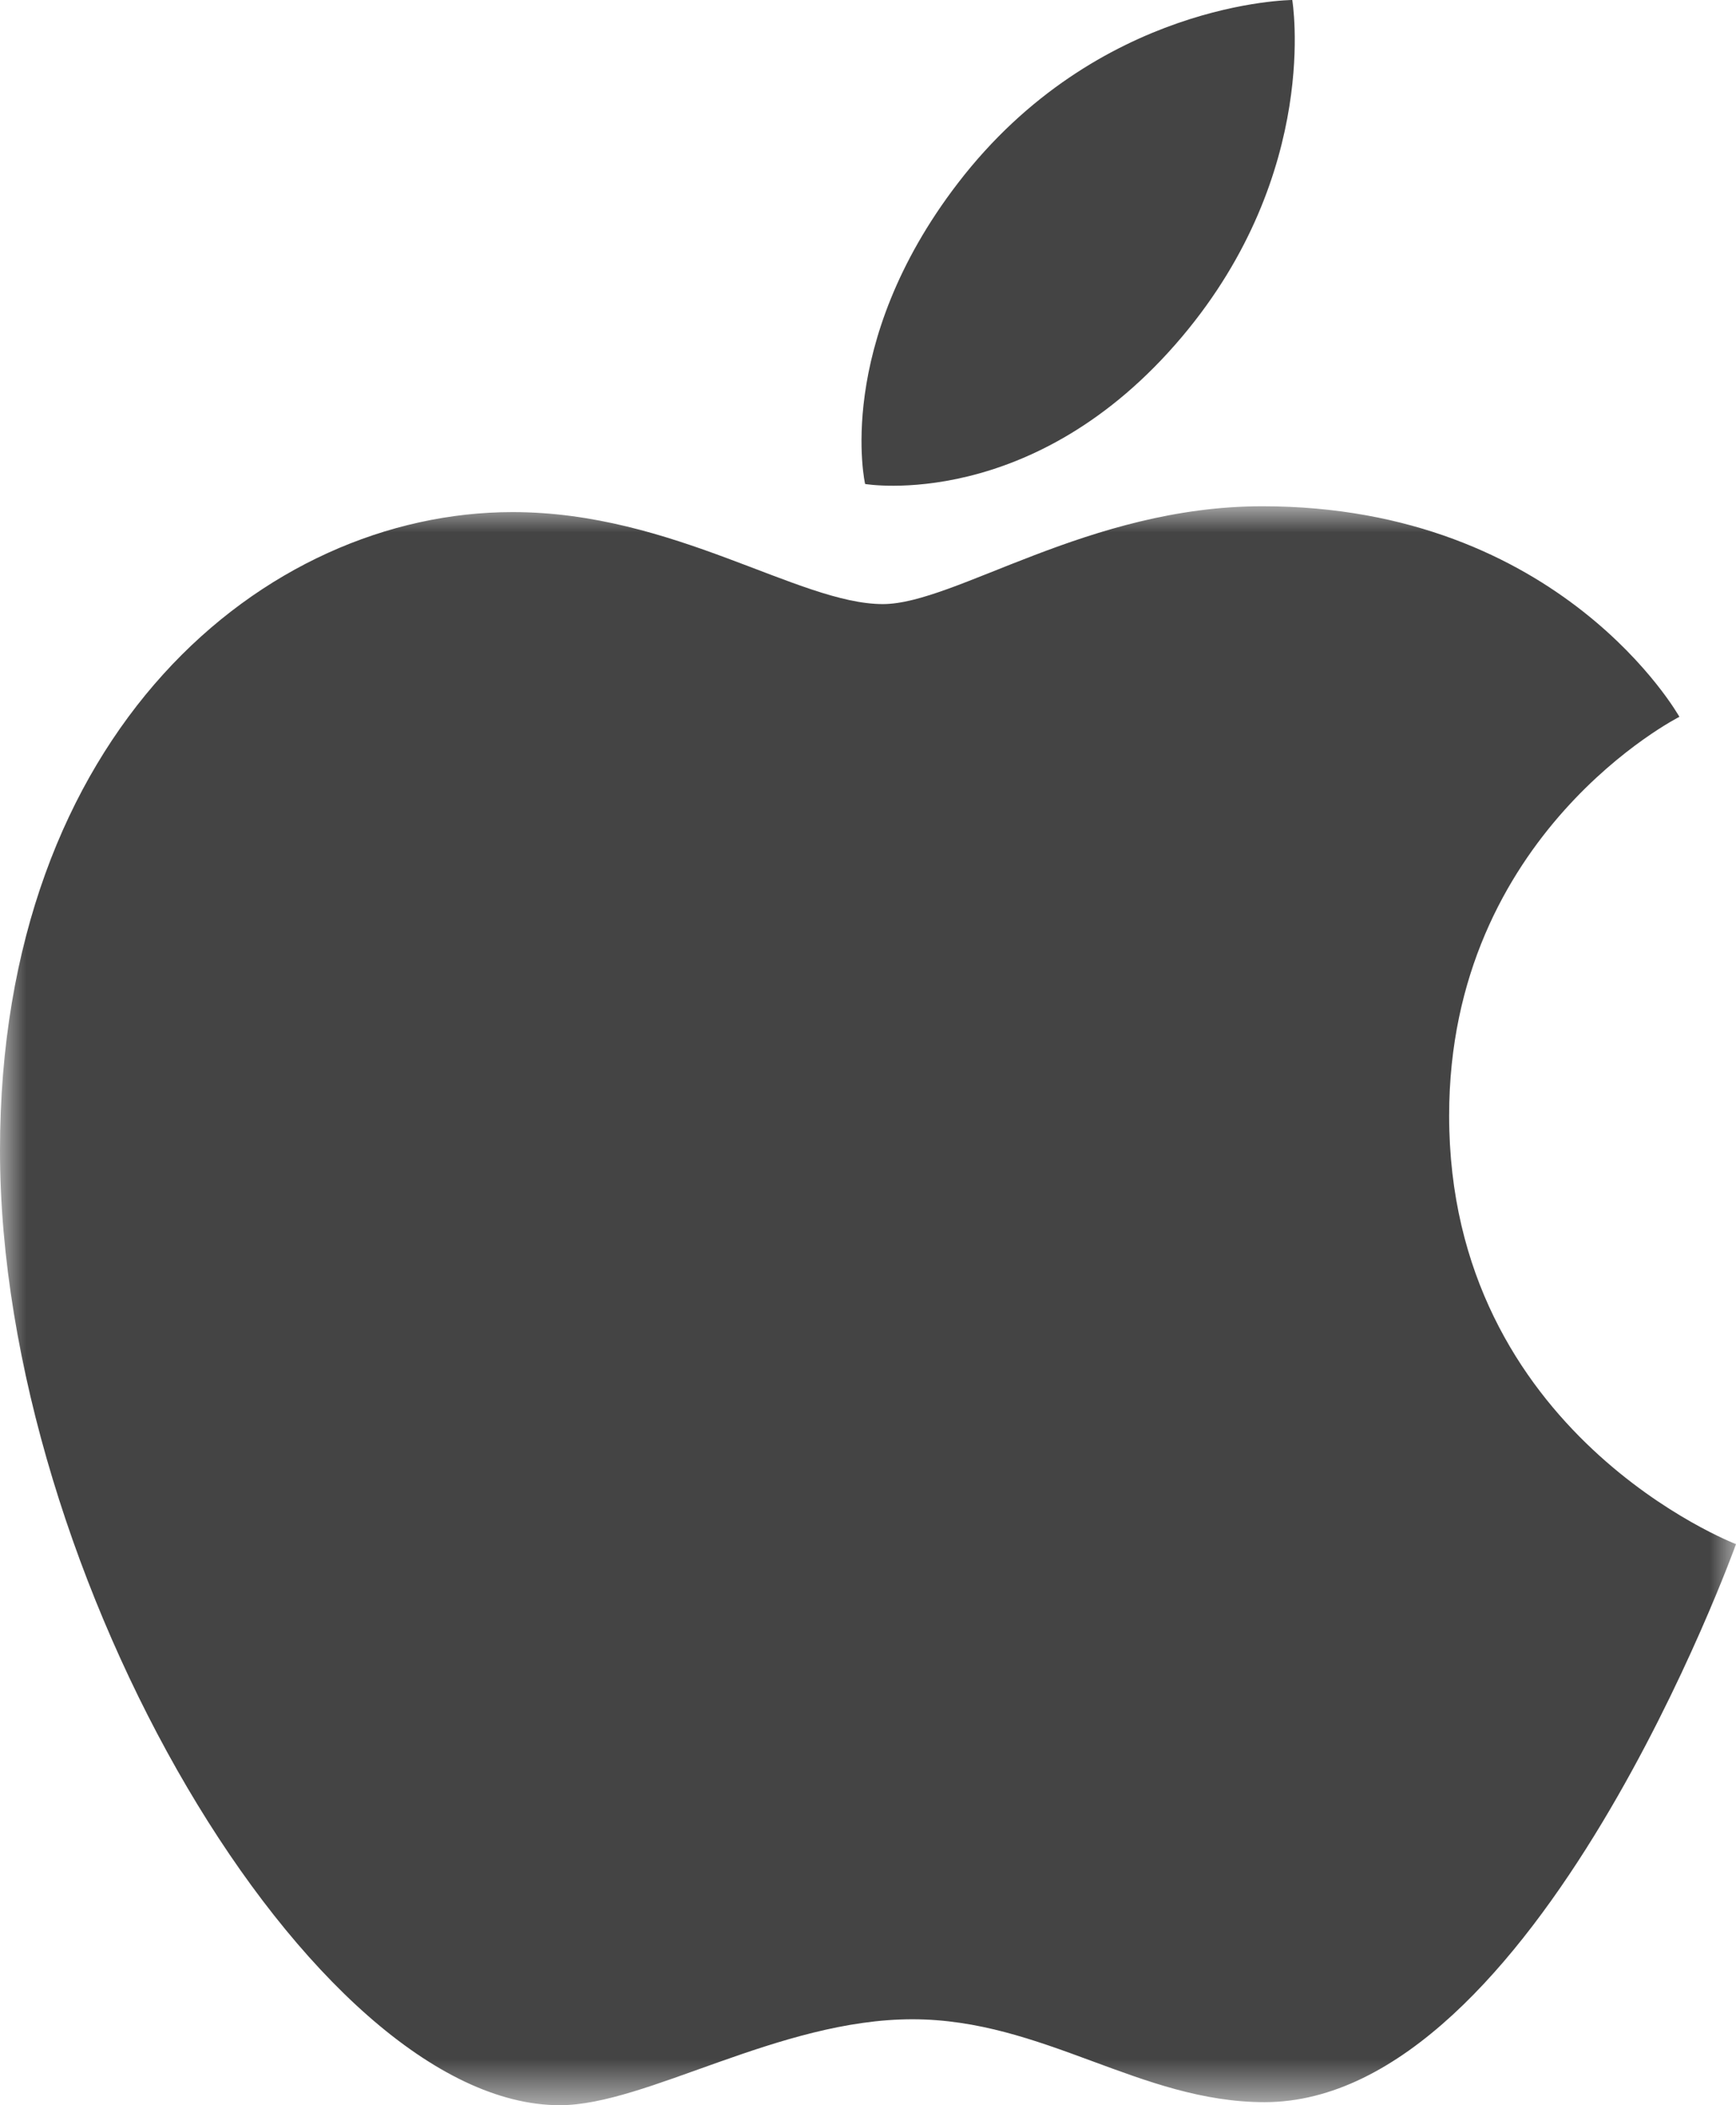 <?xml version="1.0" encoding="UTF-8"?>
<svg width="33px" height="40px" viewBox="0 0 33 40" version="1.1" xmlns="http://www.w3.org/2000/svg" xmlns:xlink="http://www.w3.org/1999/xlink">
    <title>APPLE</title>
    <defs>
        <polygon id="path-1" points="0 0 33 0 33 30.381 0 30.381"></polygon>
    </defs>
    <g id="Page-1" stroke="none" stroke-width="1" fill="none" fill-rule="evenodd">
        <g id="BLOG-POST" transform="translate(-1427, -1602)">
            <g id="APPLE" transform="translate(1427, 1602)">
                <path d="M18.208,3.481 C20.868,0.017 24.565,0 24.565,0 C24.565,0 25.115,3.257 22.473,6.394 C19.652,9.744 16.445,9.196 16.445,9.196 C16.445,9.196 15.843,6.561 18.208,3.481" id="Fill-1" fill="#444444"></path>
                <g id="Group-5" transform="translate(0, 9.619)">
                    <mask id="mask-2" fill="white">
                        <use xlink:href="#path-1"></use>
                    </mask>
                    <g id="Clip-4"></g>
                    <path d="M16.783,1.859 C18.152,1.859 20.691,0 23.996,0 C29.686,0 31.924,4.001 31.924,4.001 C31.924,4.001 27.547,6.212 27.547,11.579 C27.547,17.633 33,19.72 33,19.72 C33,19.72 29.188,30.323 24.039,30.323 C21.674,30.323 19.835,28.748 17.343,28.748 C14.804,28.748 12.284,30.381 10.642,30.381 C5.94,30.381 -1.99495136e-05,20.323 -1.99495136e-05,12.239 C-1.99495136e-05,4.284 5.028,0.111 9.744,0.111 C12.81,0.111 15.189,1.859 16.783,1.859" id="Fill-3" fill="#444444" mask="url(#mask-2)"></path>
                </g>
            </g>
        </g>
    </g>
</svg>